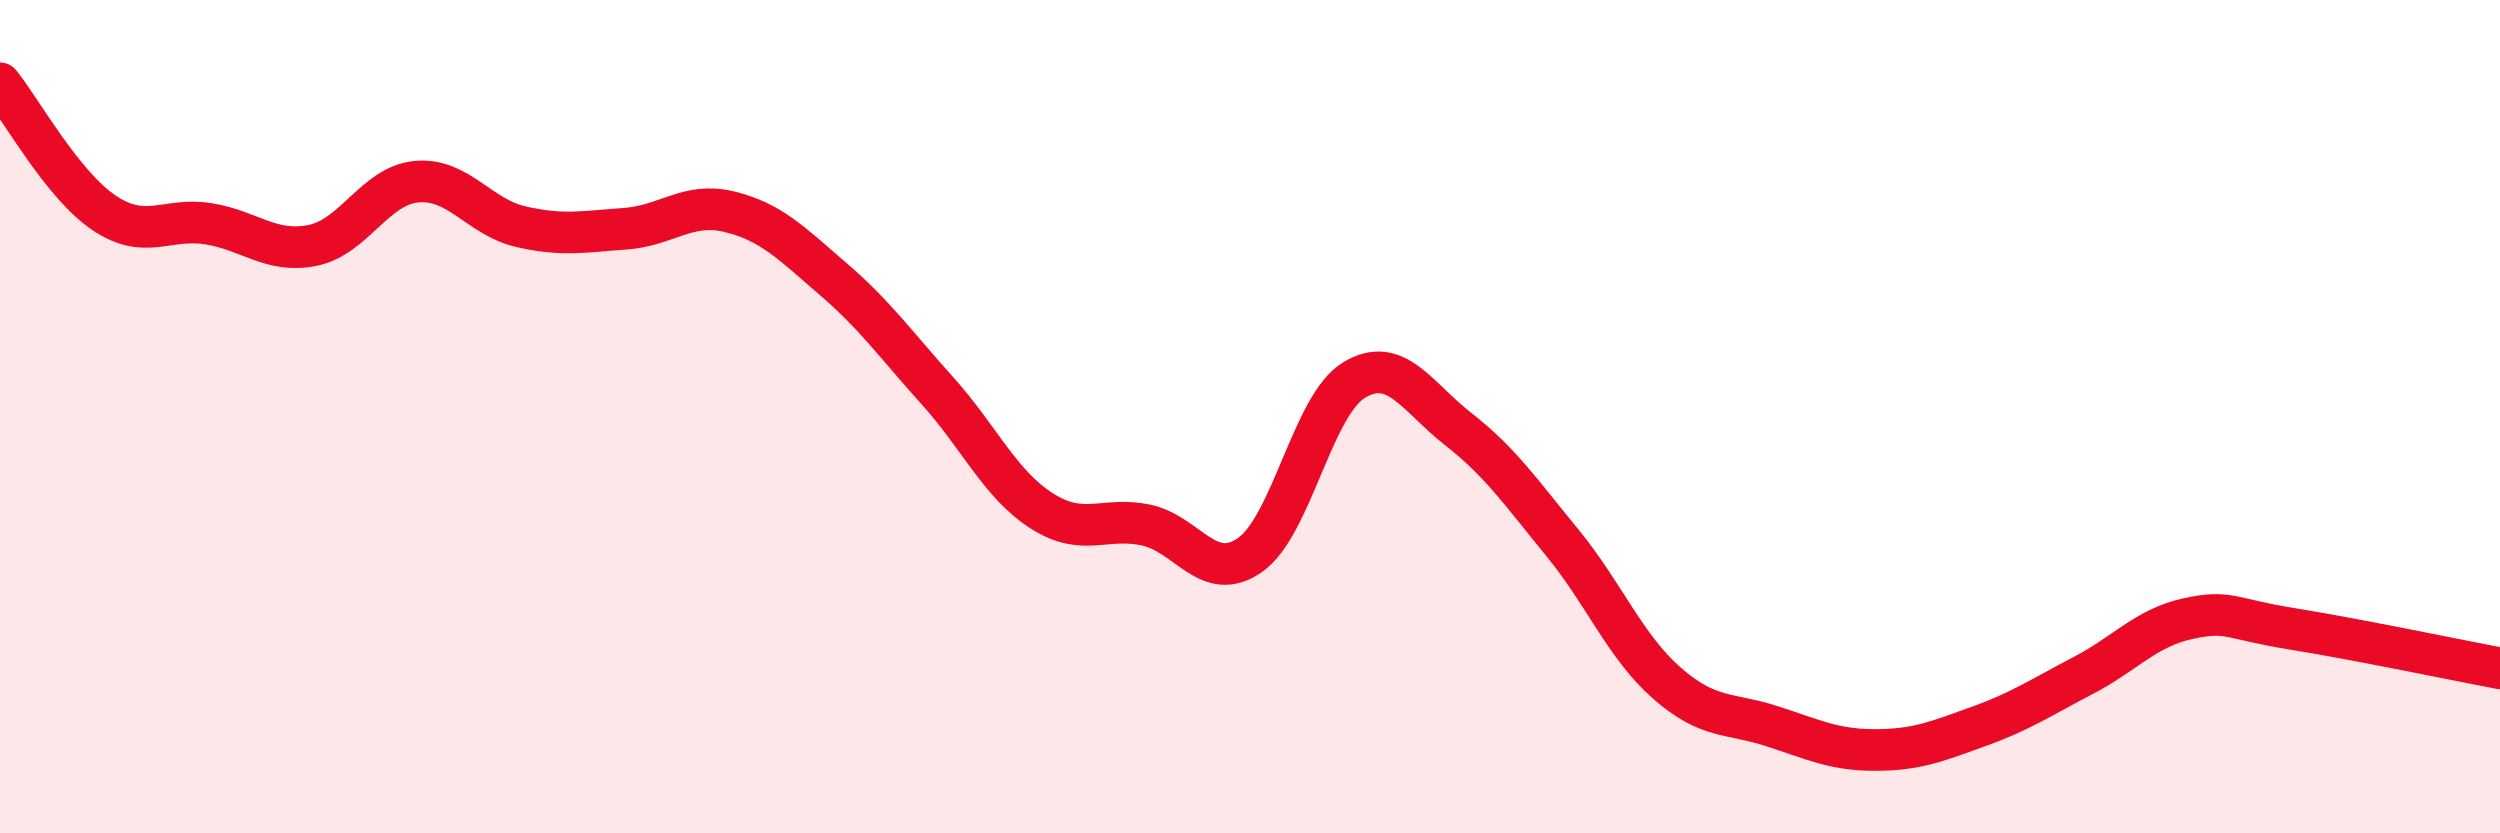 
    <svg width="60" height="20" viewBox="0 0 60 20" xmlns="http://www.w3.org/2000/svg">
      <path
        d="M 0,2 C 0.5,2.62 1.5,4.44 2.5,5.11 C 3.5,5.78 4,5.21 5,5.37 C 6,5.53 6.5,6.09 7.5,5.89 C 8.5,5.69 9,4.45 10,4.36 C 11,4.27 11.5,5.21 12.5,5.44 C 13.5,5.67 14,5.56 15,5.49 C 16,5.42 16.5,4.84 17.5,5.08 C 18.5,5.32 19,5.84 20,6.7 C 21,7.56 21.5,8.27 22.5,9.38 C 23.5,10.49 24,11.62 25,12.26 C 26,12.9 26.5,12.39 27.5,12.6 C 28.5,12.81 29,14.02 30,13.32 C 31,12.62 31.5,9.72 32.5,9.12 C 33.5,8.52 34,9.52 35,10.3 C 36,11.08 36.5,11.81 37.5,13.03 C 38.5,14.25 39,15.51 40,16.39 C 41,17.27 41.5,17.1 42.5,17.42 C 43.5,17.74 44,18 45,18 C 46,18 46.5,17.79 47.5,17.43 C 48.5,17.07 49,16.73 50,16.21 C 51,15.69 51.5,15.07 52.5,14.85 C 53.5,14.63 53.5,14.85 55,15.09 C 56.5,15.33 59,15.85 60,16.04L60 20L0 20Z"
        fill="#EB0A25"
        opacity="0.1"
        stroke-linecap="round"
        stroke-linejoin="round"
      />
      <path
        d="M 0,2 C 0.5,2.62 1.5,4.44 2.5,5.11 C 3.5,5.78 4,5.21 5,5.37 C 6,5.53 6.5,6.09 7.5,5.89 C 8.5,5.69 9,4.45 10,4.36 C 11,4.27 11.5,5.21 12.5,5.44 C 13.5,5.67 14,5.56 15,5.49 C 16,5.42 16.5,4.84 17.5,5.08 C 18.5,5.32 19,5.84 20,6.7 C 21,7.56 21.5,8.27 22.5,9.38 C 23.5,10.49 24,11.62 25,12.26 C 26,12.9 26.5,12.39 27.5,12.6 C 28.5,12.81 29,14.02 30,13.32 C 31,12.62 31.5,9.72 32.5,9.12 C 33.5,8.52 34,9.52 35,10.3 C 36,11.08 36.5,11.81 37.5,13.03 C 38.5,14.25 39,15.51 40,16.39 C 41,17.27 41.5,17.1 42.5,17.42 C 43.5,17.74 44,18 45,18 C 46,18 46.5,17.79 47.5,17.43 C 48.5,17.07 49,16.73 50,16.21 C 51,15.69 51.5,15.07 52.5,14.85 C 53.5,14.63 53.5,14.85 55,15.09 C 56.5,15.33 59,15.85 60,16.04"
        stroke="#EB0A25"
        stroke-width="1"
        fill="none"
        stroke-linecap="round"
        stroke-linejoin="round"
      />
    </svg>
  